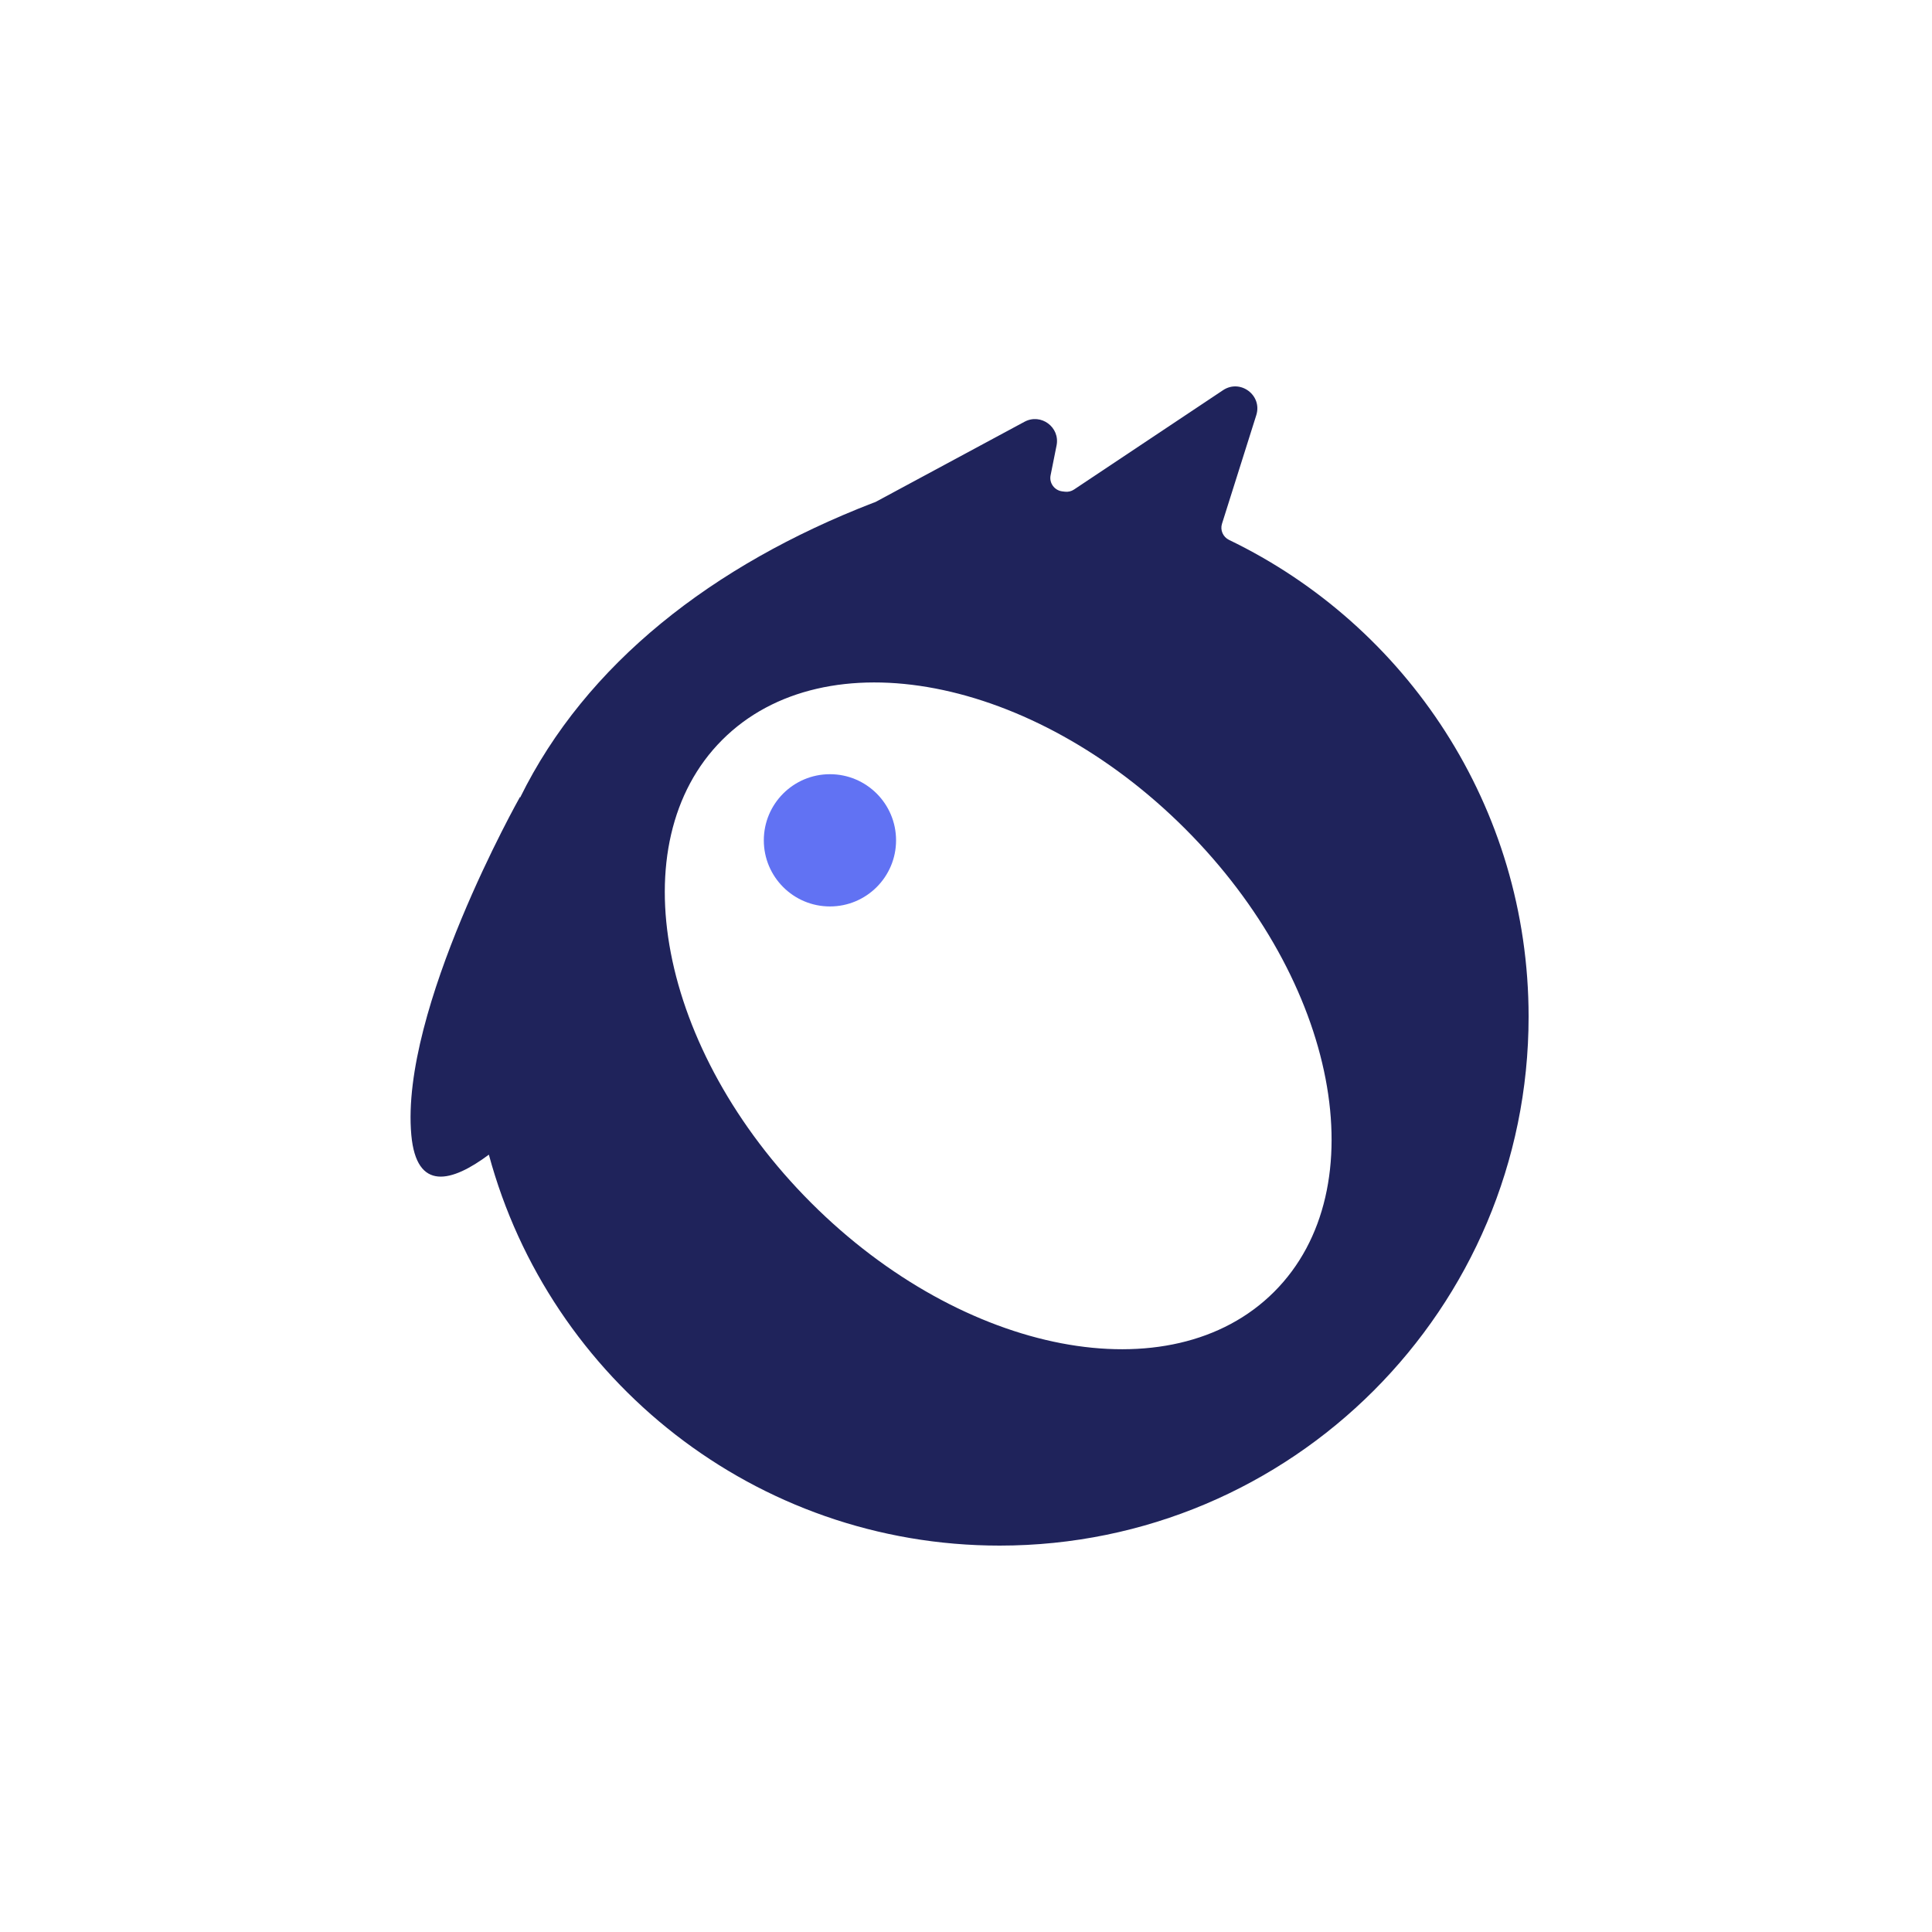 <svg width="80" height="80" viewBox="0 0 80 80" fill="none" xmlns="http://www.w3.org/2000/svg">
<circle cx="34.366" cy="34.796" r="2.738" fill="#6172F3"/>
<path fill-rule="evenodd" clip-rule="evenodd" d="M36.184 20.812C36.169 20.817 36.152 20.823 36.134 20.83C29.511 23.395 24.261 27.486 21.538 33.025L21.532 33C21.532 33 16.558 41.813 17.032 47C17.247 49.355 18.71 48.953 20.243 47.812C22.757 57.137 31.273 64 41.393 64C53.489 64 63.296 54.194 63.296 42.097C63.296 33.405 58.232 25.895 50.893 22.357C50.644 22.236 50.516 21.952 50.6 21.688L52.02 17.191C52.279 16.369 51.36 15.679 50.643 16.157L44.472 20.271C44.361 20.345 44.228 20.376 44.096 20.36L43.989 20.347C43.666 20.309 43.439 20.005 43.502 19.686L43.75 18.446C43.902 17.689 43.103 17.098 42.423 17.464L36.264 20.78C36.238 20.794 36.213 20.803 36.184 20.812ZM52.76 53.491C57.037 49.215 55.388 40.632 49.077 34.32C42.766 28.009 34.183 26.36 29.906 30.637C25.629 34.913 27.278 43.497 33.589 49.808C39.901 56.119 48.484 57.768 52.76 53.491Z" fill="#1F235B"/>
</svg>

